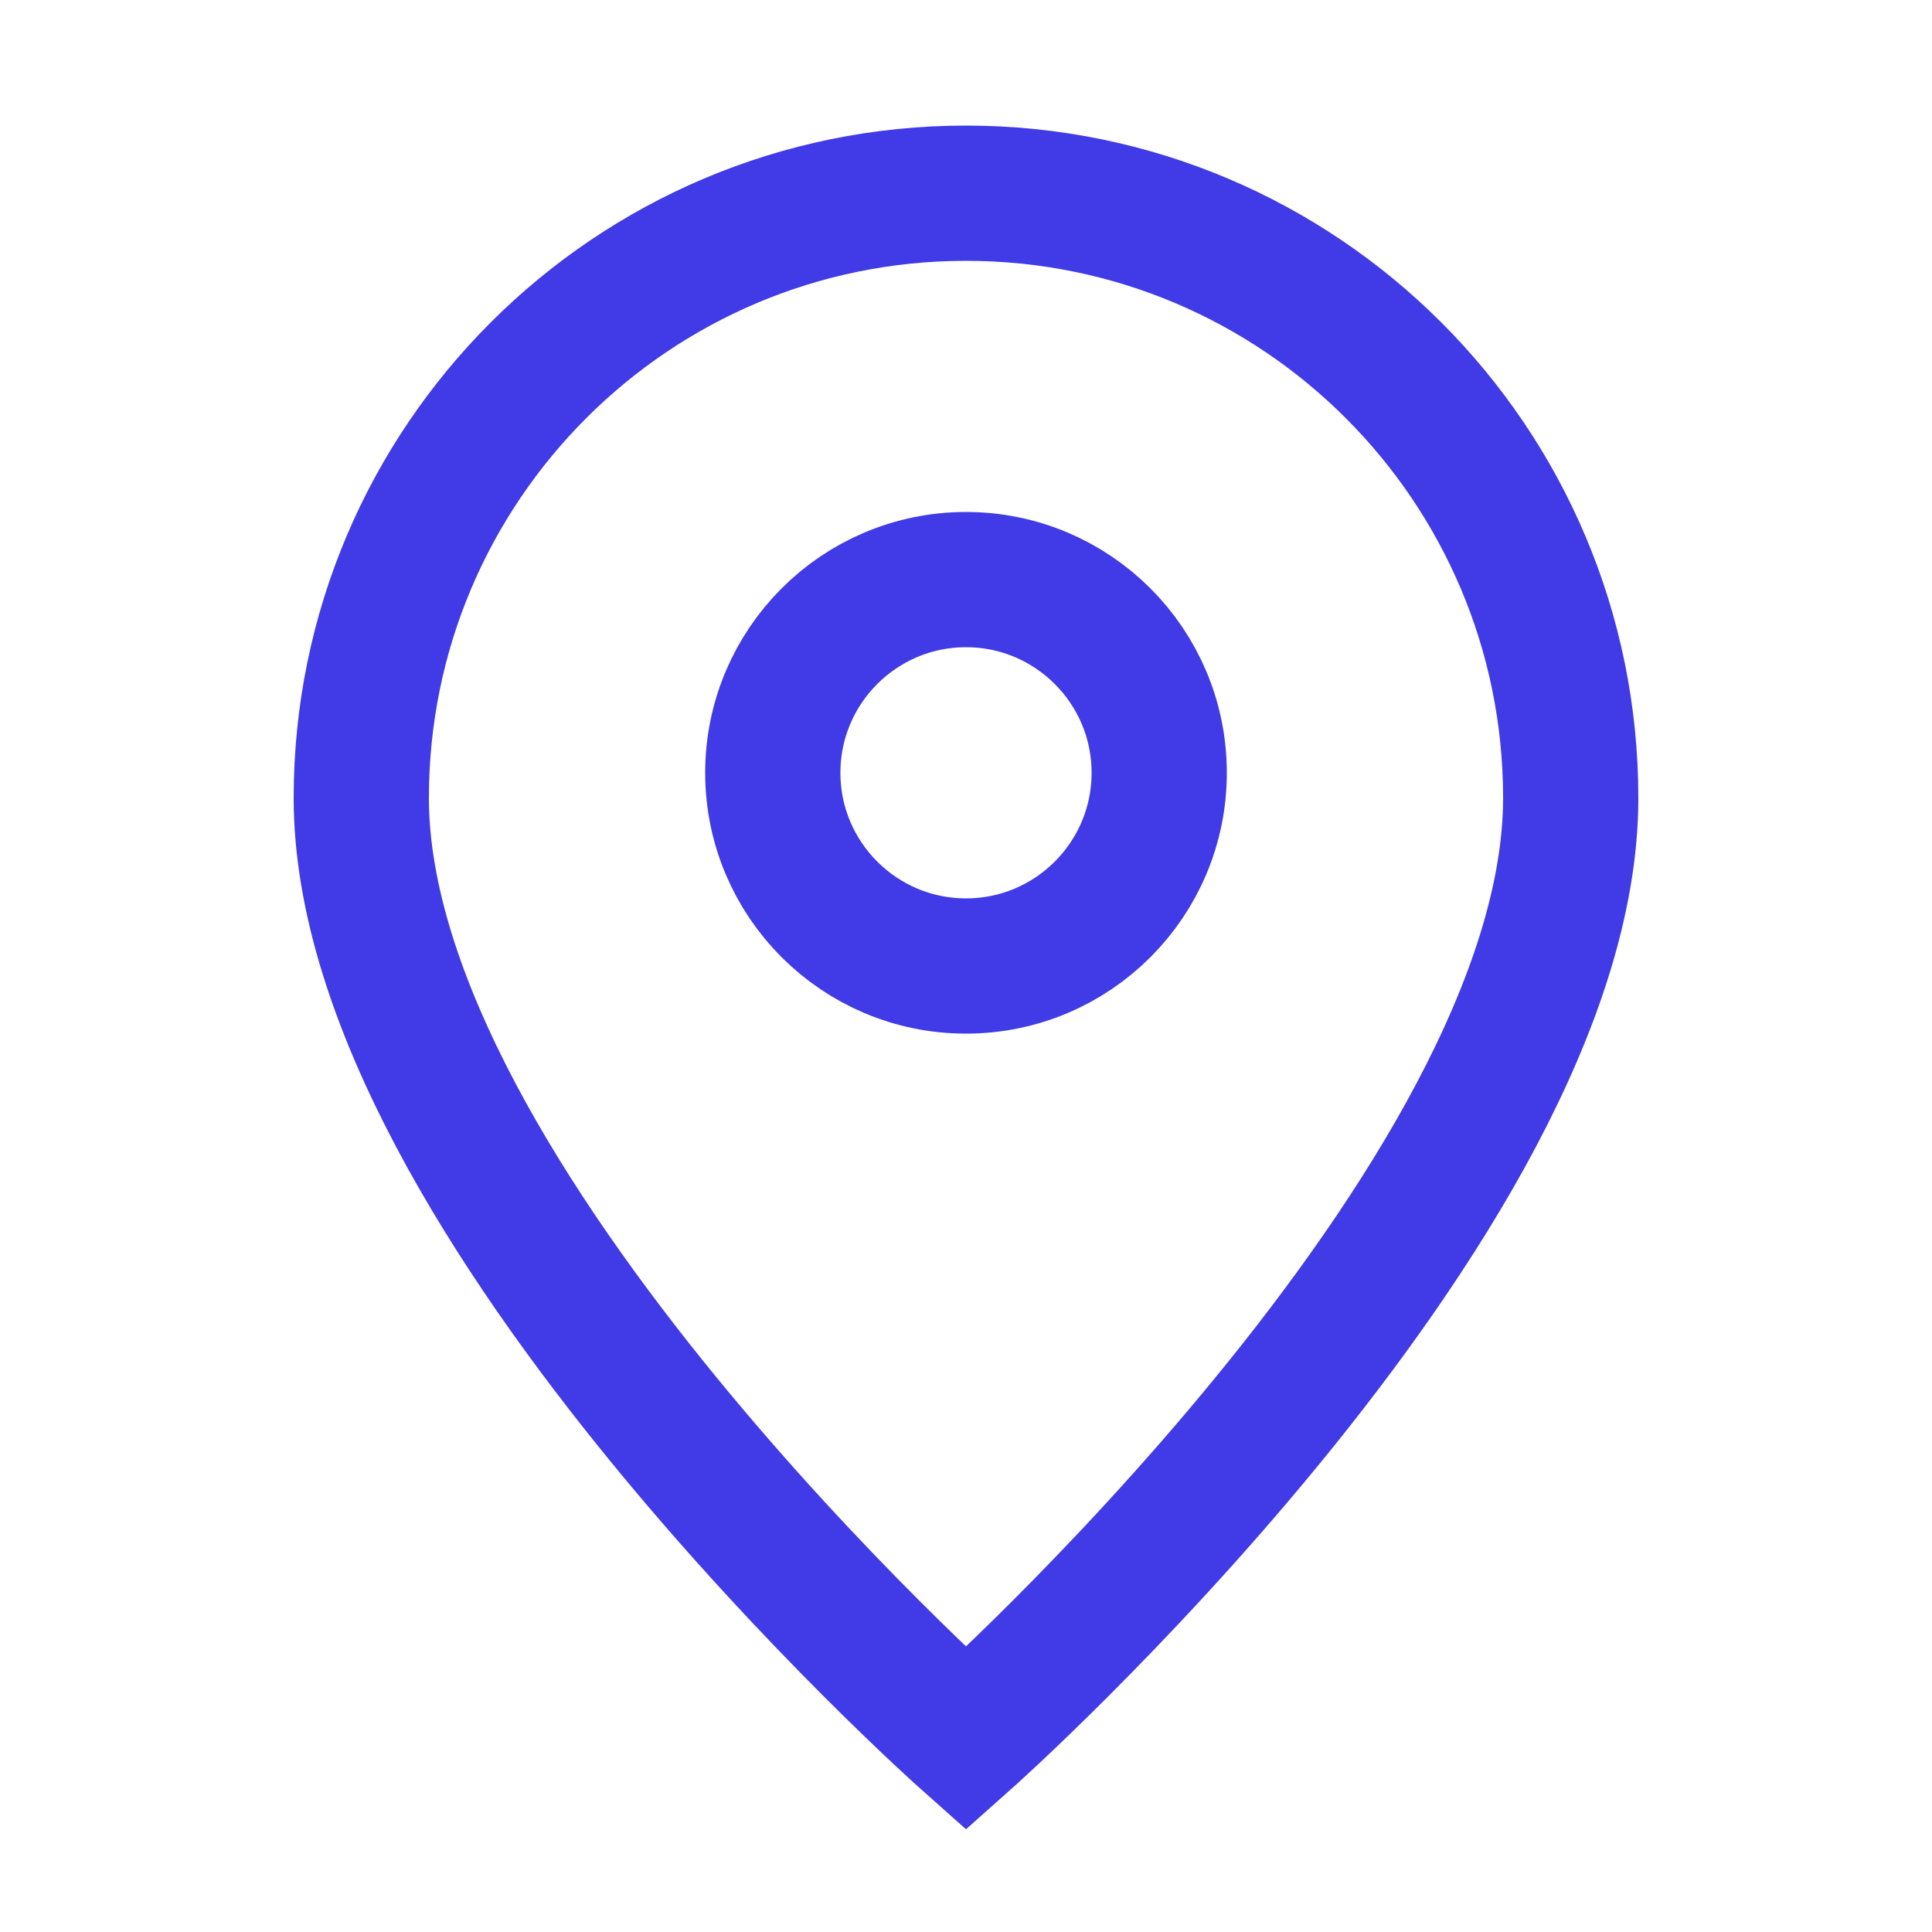 <?xml version="1.0" encoding="UTF-8"?> <svg xmlns="http://www.w3.org/2000/svg" width="10" height="10" viewBox="0 0 10 10" fill="none"><path d="M5 9C5 9 8.13 6.217 8.13 4.13C8.13 2.402 6.729 1 5 1C3.271 1 1.87 2.402 1.87 4.13C1.87 6.217 5 9 5 9Z" stroke="#403AE7" stroke-width="0.7"></path><path d="M6 4C6 4.552 5.552 5 5 5C4.448 5 4 4.552 4 4C4 3.448 4.448 3 5 3C5.552 3 6 3.448 6 4Z" stroke="#403AE7" stroke-width="0.7"></path></svg> 